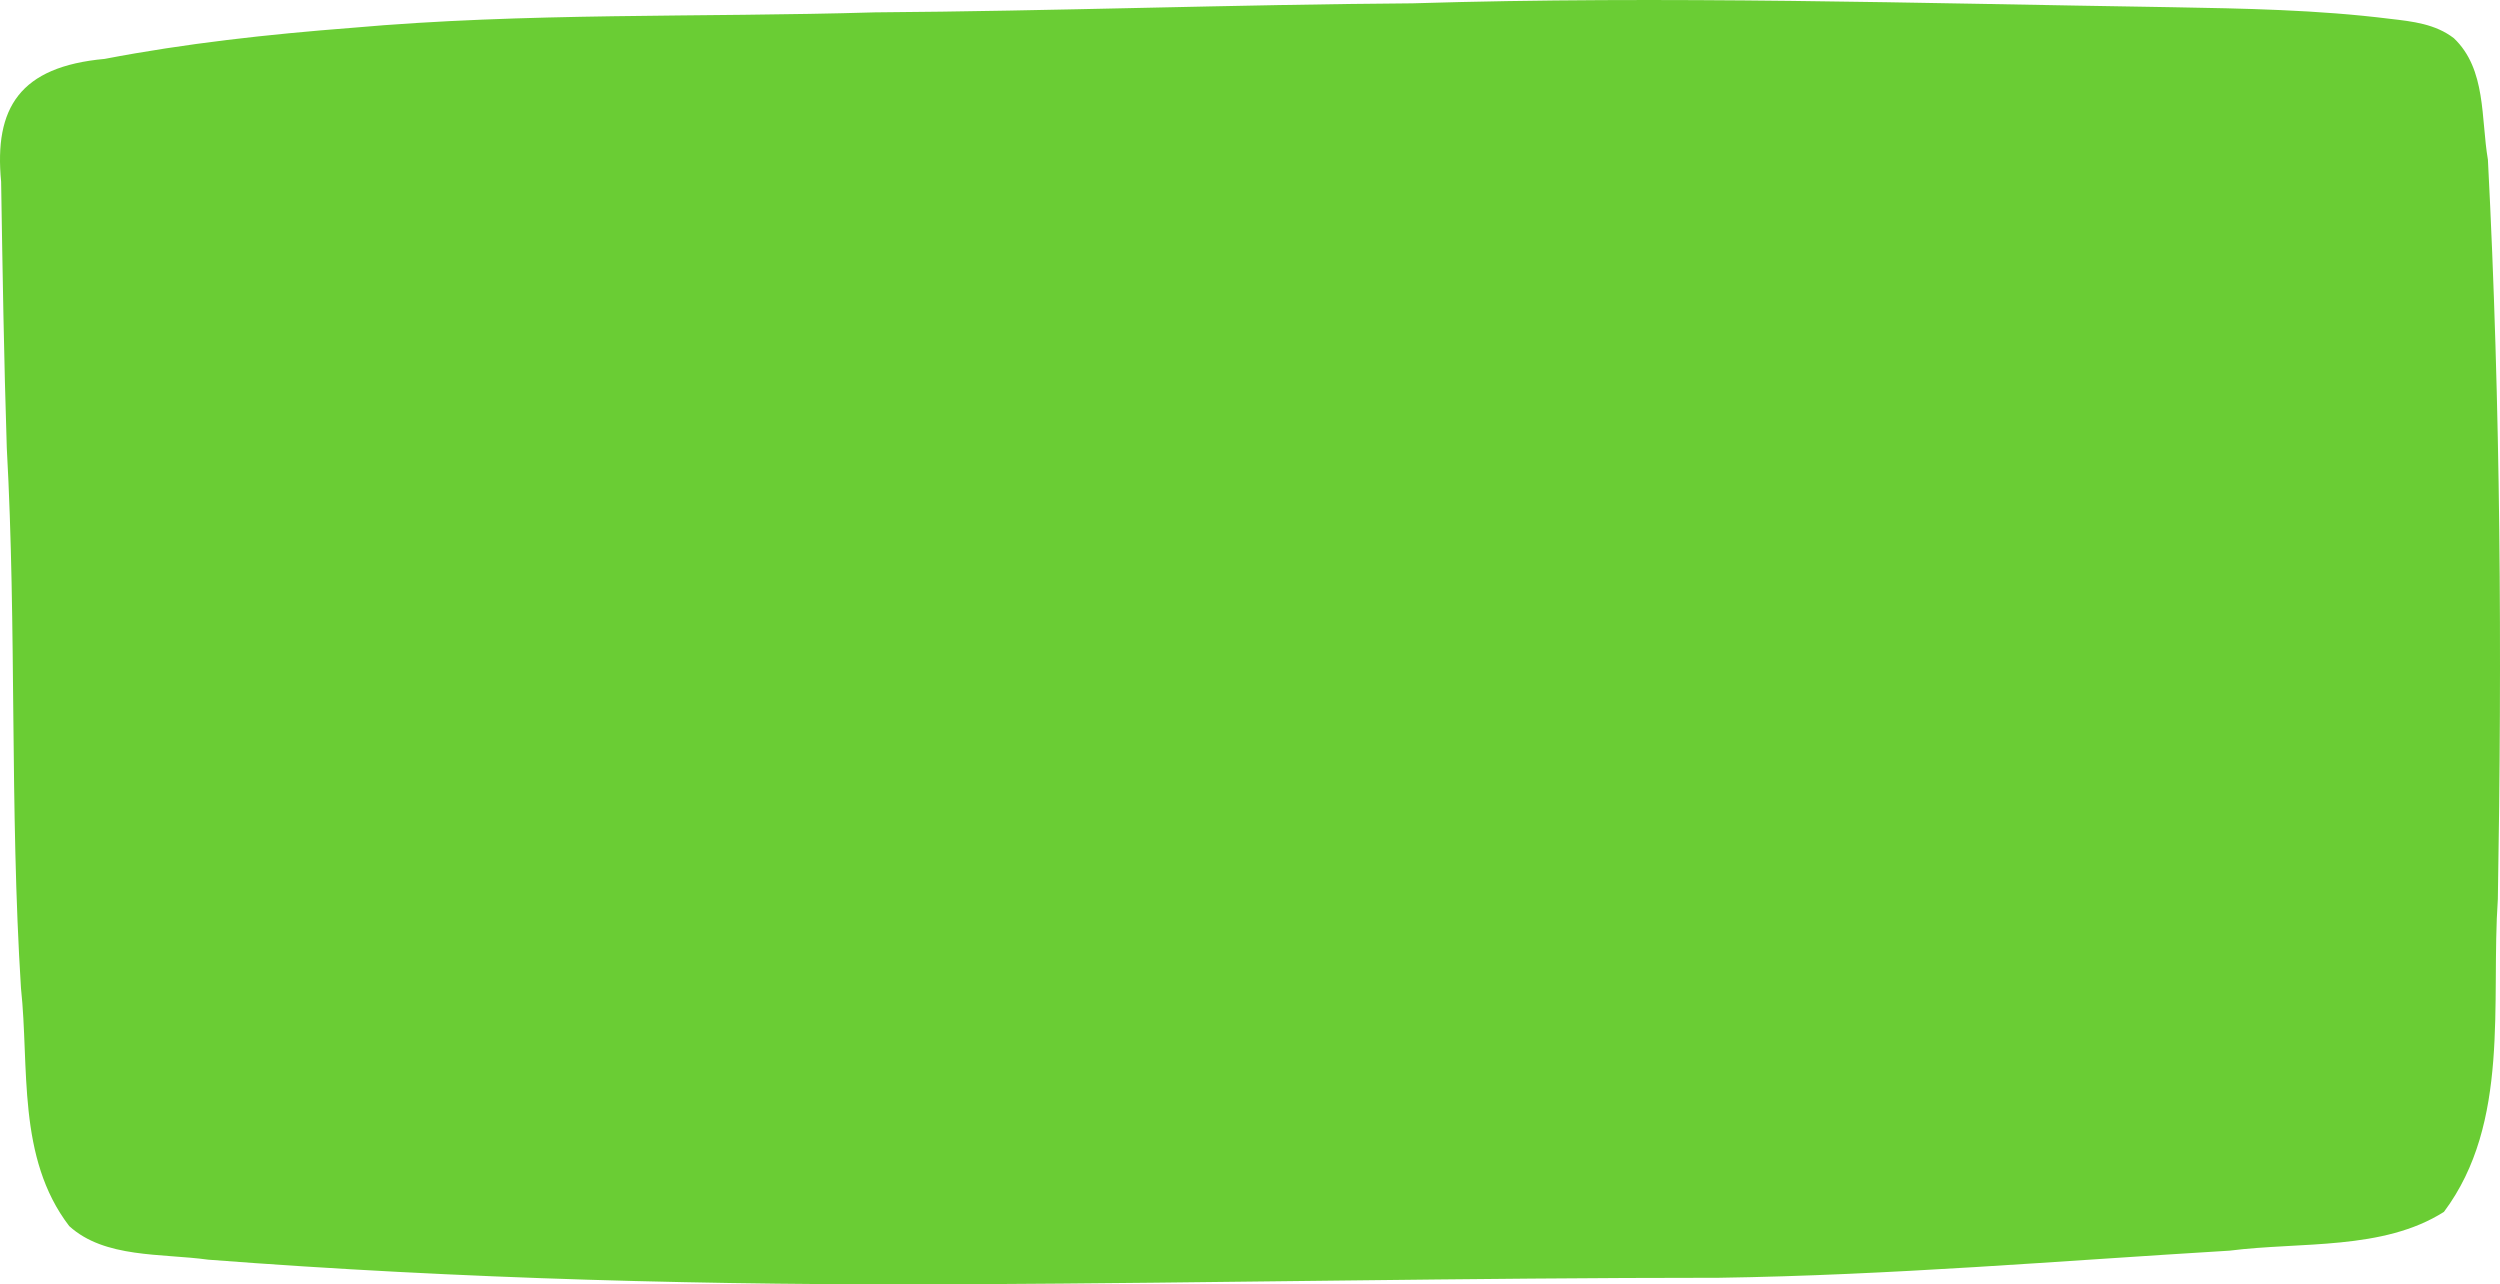 <svg width="109" height="56" viewBox="0 0 109 56" fill="none" xmlns="http://www.w3.org/2000/svg">
<path fill-rule="evenodd" clip-rule="evenodd" d="M42.169 55.993C31.16 56.049 20.089 55.768 9.079 54.922C7.038 54.641 4.564 54.866 3.018 53.457C0.729 50.47 1.286 46.525 0.915 43.088C0.42 35.254 0.729 27.364 0.296 19.531C0.173 15.699 0.111 11.81 0.049 7.922C-0.26 4.709 0.853 2.906 4.564 2.568C8.09 1.892 11.677 1.497 15.326 1.215C22.934 0.539 30.541 0.765 38.149 0.539C45.942 0.483 53.735 0.201 61.59 0.145C72.6 -0.193 83.609 0.145 94.68 0.314C97.835 0.37 101.051 0.426 104.205 0.821C105.195 0.934 106.185 1.046 106.989 1.666C108.411 3.019 108.164 5.16 108.473 6.964C109.03 17.728 109.092 28.491 108.906 39.199C108.597 43.708 109.463 48.949 106.556 52.837C103.896 54.528 100.309 54.133 97.216 54.528C89.732 54.979 82.434 55.599 74.95 55.711C64.002 55.711 53.117 55.937 42.169 55.993Z" fill="#6ACD34"/>
</svg>
